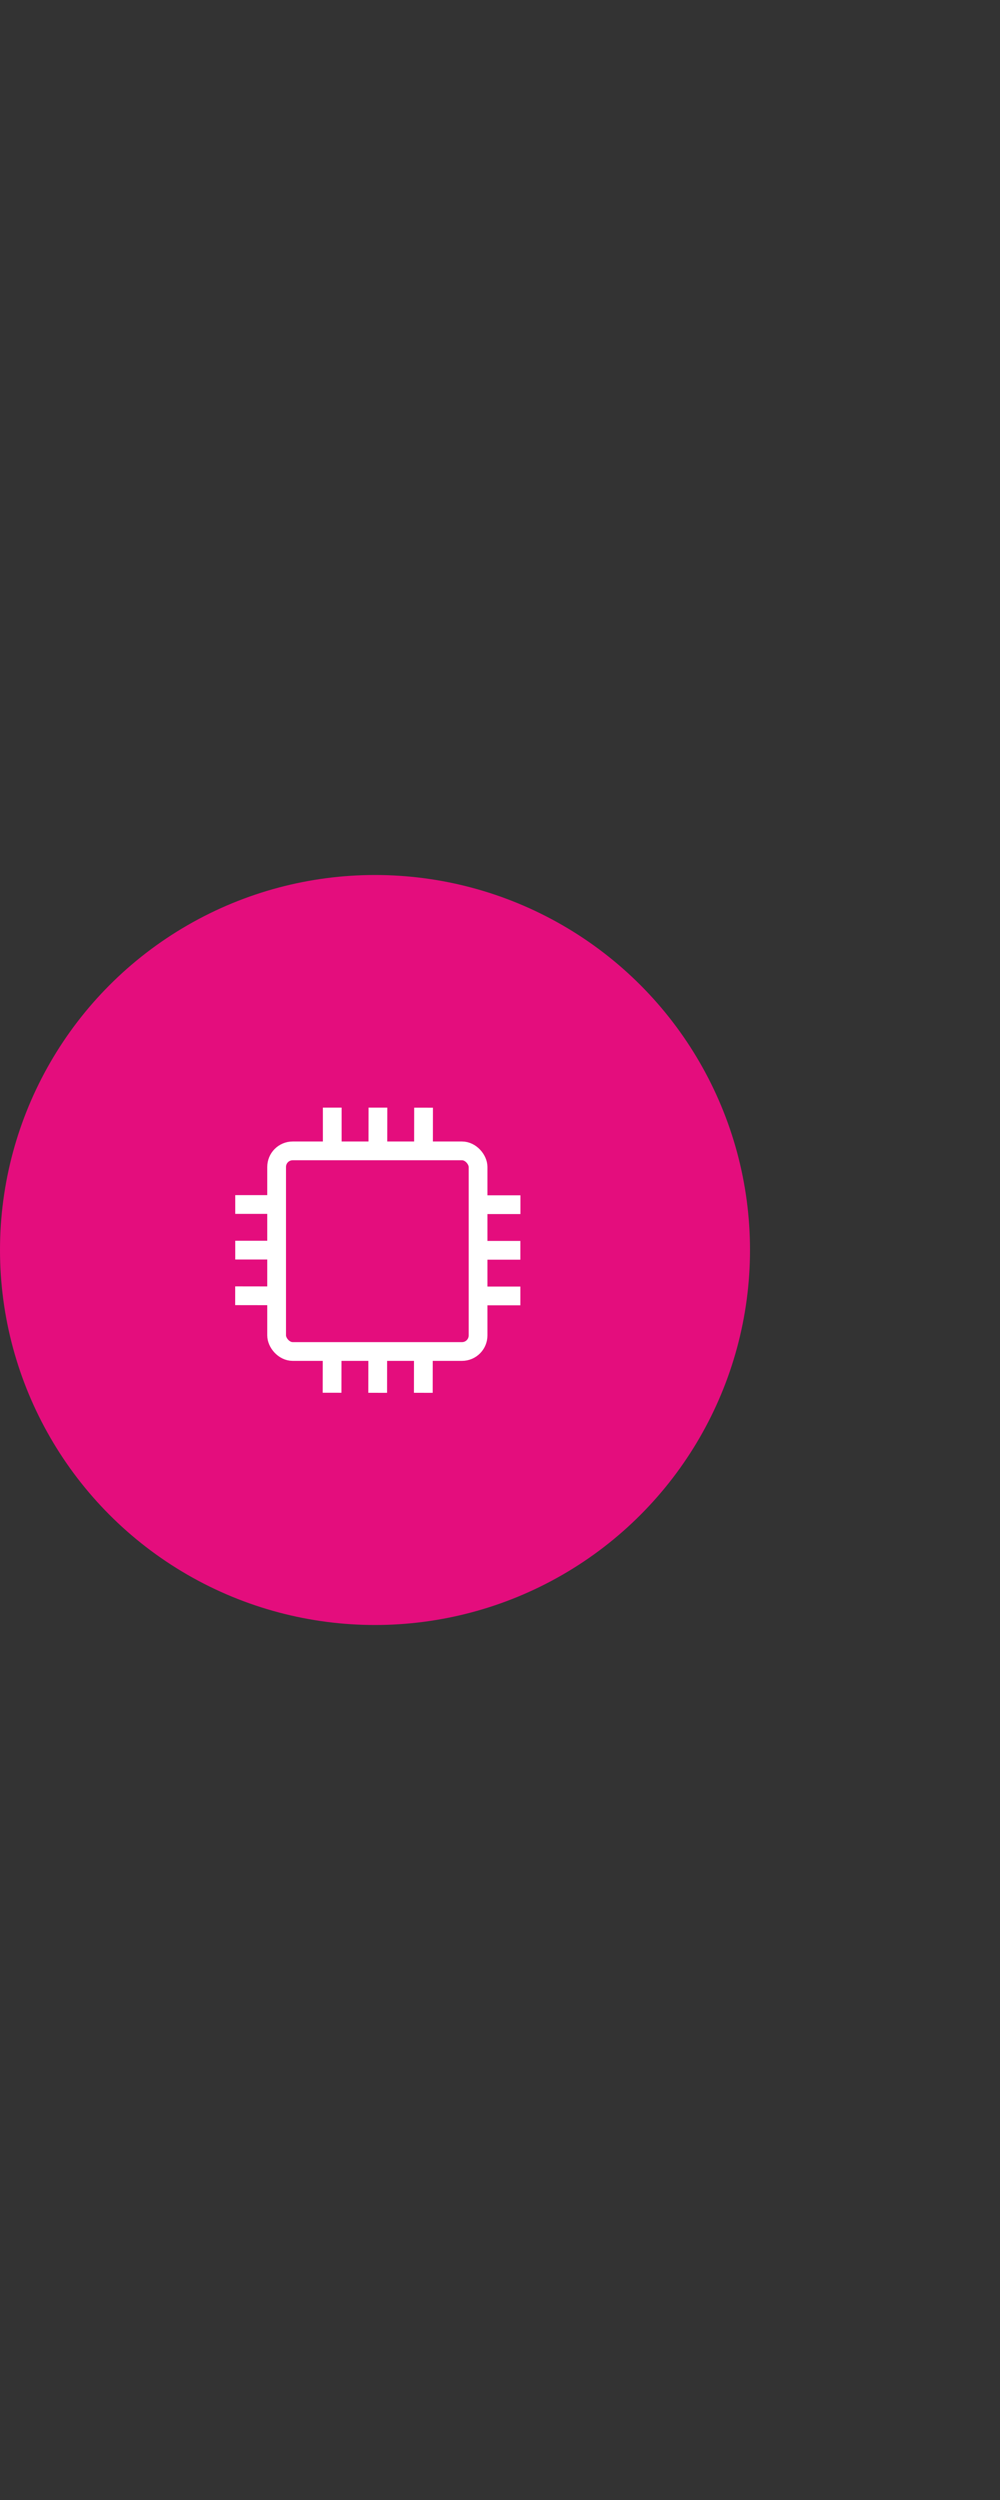 <svg id="Ebene_1" data-name="Ebene 1" xmlns="http://www.w3.org/2000/svg" viewBox="0 0 160 400"><rect x="0" y="0" width="160" height="400" fill="#333333" stroke="none"/><defs><style>.cls-1{fill:#e40d7d;}.cls-2{fill:none;stroke:#fff;stroke-miterlimit:10;stroke-width:3px;}</style></defs><title>icon_kamera</title><circle class="cls-1" cx="60" cy="200" r="60"/><g id="component"><rect class="cls-2" x="44.26" y="184.14" width="32.23" height="32.1" rx="2.57"/><line class="cls-2" x1="53.14" y1="216.46" x2="53.13" y2="222.84"/><line class="cls-2" x1="60.44" y1="216.46" x2="60.43" y2="222.85"/><line class="cls-2" x1="67.74" y1="216.47" x2="67.73" y2="222.85"/><line class="cls-2" x1="53.16" y1="177.22" x2="53.16" y2="183.6"/><line class="cls-2" x1="60.47" y1="177.22" x2="60.46" y2="183.61"/><line class="cls-2" x1="67.77" y1="177.23" x2="67.76" y2="183.61"/><line class="cls-2" x1="83.27" y1="192.75" x2="76.88" y2="192.75"/><line class="cls-2" x1="83.26" y1="200.05" x2="76.88" y2="200.05"/><line class="cls-2" x1="83.26" y1="207.35" x2="76.87" y2="207.35"/><line class="cls-2" x1="44.03" y1="192.72" x2="37.64" y2="192.72"/><line class="cls-2" x1="44.02" y1="200.02" x2="37.64" y2="200.02"/><line class="cls-2" x1="44.02" y1="207.33" x2="37.63" y2="207.32"/></g></svg>